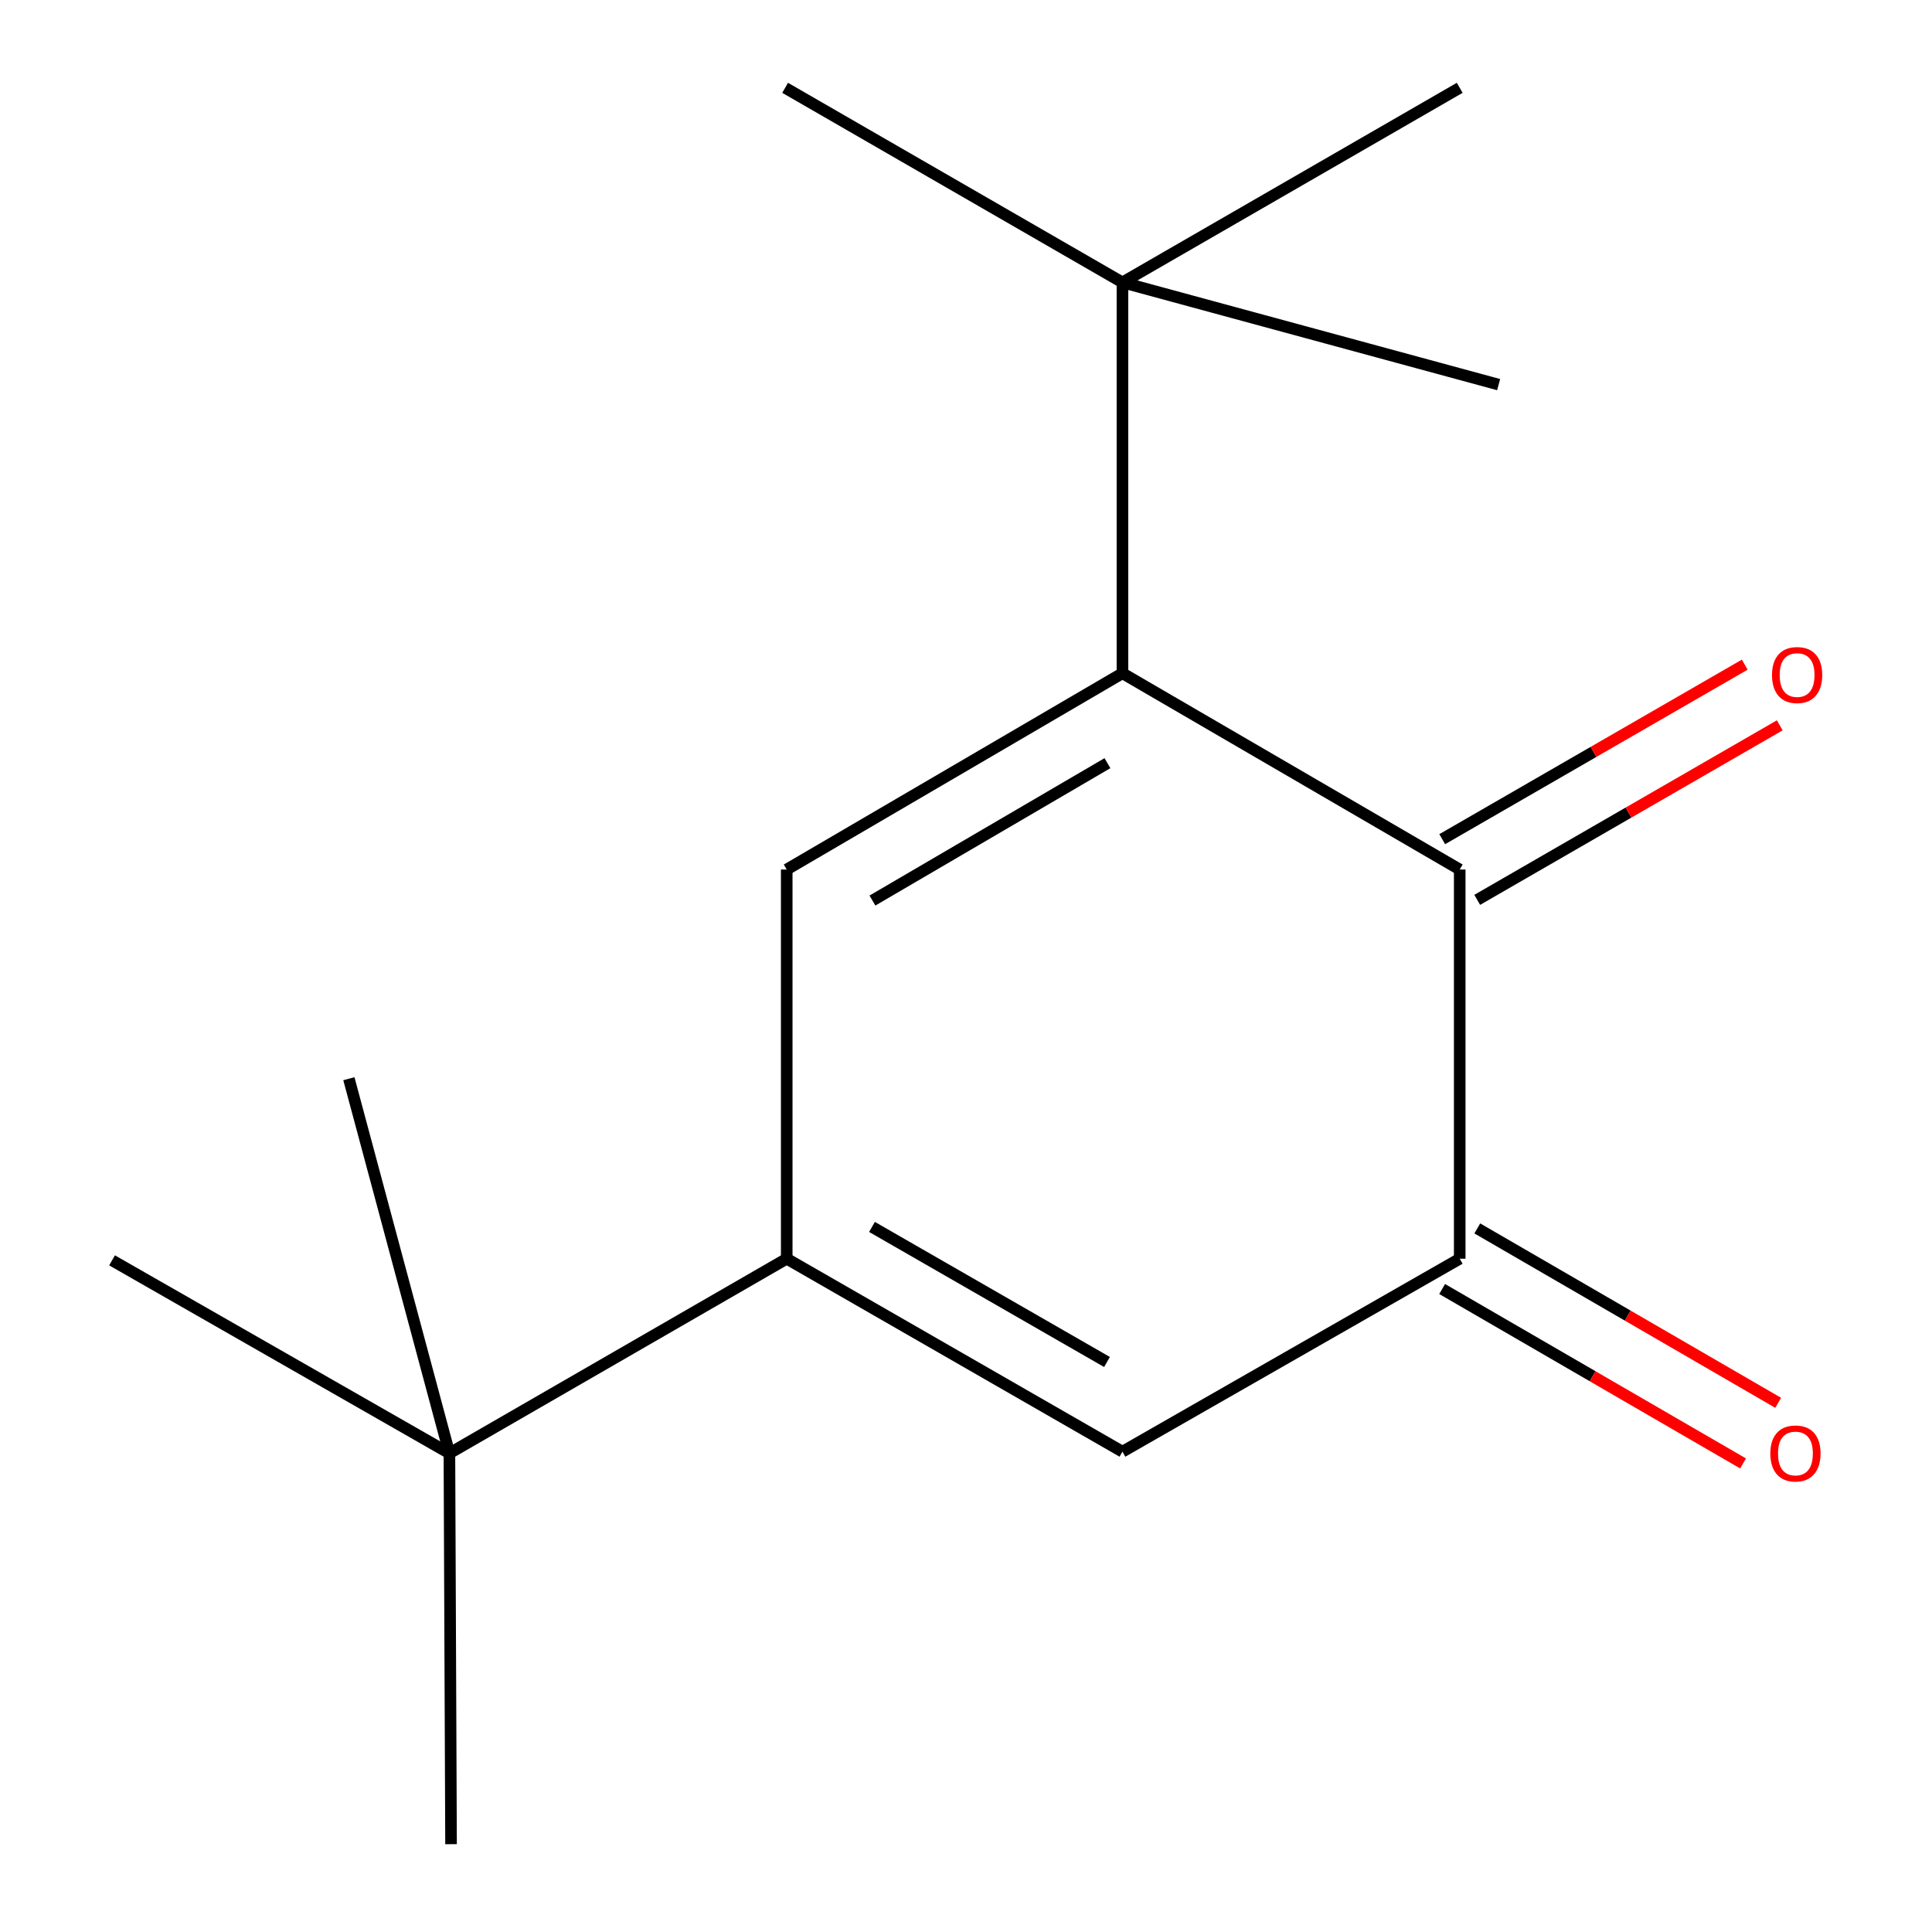 <?xml version='1.0' encoding='iso-8859-1'?>
<svg version='1.1' baseProfile='full'
              xmlns='http://www.w3.org/2000/svg'
                      xmlns:rdkit='http://www.rdkit.org/xml'
                      xmlns:xlink='http://www.w3.org/1999/xlink'
                  xml:space='preserve'
width='1000px' height='1000px' viewBox='0 0 1000 1000'>
<!-- END OF HEADER -->
<rect style='opacity:1.0;fill:#FFFFFF;stroke:none' width='1000' height='1000' x='0' y='0'> </rect>
<path class='bond-0' d='M 580.975,348.471 L 407.207,450.061' style='fill:none;fill-rule:evenodd;stroke:#000000;stroke-width:6px;stroke-linecap:butt;stroke-linejoin:miter;stroke-opacity:1' />
<path class='bond-0' d='M 573.211,395.013 L 451.573,466.126' style='fill:none;fill-rule:evenodd;stroke:#000000;stroke-width:6px;stroke-linecap:butt;stroke-linejoin:miter;stroke-opacity:1' />
<path class='bond-2' d='M 580.975,348.471 L 755.549,450.061' style='fill:none;fill-rule:evenodd;stroke:#000000;stroke-width:6px;stroke-linecap:butt;stroke-linejoin:miter;stroke-opacity:1' />
<path class='bond-5' d='M 580.975,348.471 L 580.975,146.178' style='fill:none;fill-rule:evenodd;stroke:#000000;stroke-width:6px;stroke-linecap:butt;stroke-linejoin:miter;stroke-opacity:1' />
<path class='bond-1' d='M 407.207,450.061 L 407.207,651.508' style='fill:none;fill-rule:evenodd;stroke:#000000;stroke-width:6px;stroke-linecap:butt;stroke-linejoin:miter;stroke-opacity:1' />
<path class='bond-6' d='M 407.207,651.508 L 232.612,752.232' style='fill:none;fill-rule:evenodd;stroke:#000000;stroke-width:6px;stroke-linecap:butt;stroke-linejoin:miter;stroke-opacity:1' />
<path class='bond-15' d='M 407.207,651.508 L 580.975,751.386' style='fill:none;fill-rule:evenodd;stroke:#000000;stroke-width:6px;stroke-linecap:butt;stroke-linejoin:miter;stroke-opacity:1' />
<path class='bond-15' d='M 451.341,635.053 L 572.979,704.967' style='fill:none;fill-rule:evenodd;stroke:#000000;stroke-width:6px;stroke-linecap:butt;stroke-linejoin:miter;stroke-opacity:1' />
<path class='bond-3' d='M 755.549,450.061 L 755.549,651.508' style='fill:none;fill-rule:evenodd;stroke:#000000;stroke-width:6px;stroke-linecap:butt;stroke-linejoin:miter;stroke-opacity:1' />
<path class='bond-7' d='M 764.609,465.766 L 842.906,420.597' style='fill:none;fill-rule:evenodd;stroke:#000000;stroke-width:6px;stroke-linecap:butt;stroke-linejoin:miter;stroke-opacity:1' />
<path class='bond-7' d='M 842.906,420.597 L 921.203,375.429' style='fill:none;fill-rule:evenodd;stroke:#FF0000;stroke-width:6px;stroke-linecap:butt;stroke-linejoin:miter;stroke-opacity:1' />
<path class='bond-7' d='M 746.49,434.357 L 824.787,389.188' style='fill:none;fill-rule:evenodd;stroke:#000000;stroke-width:6px;stroke-linecap:butt;stroke-linejoin:miter;stroke-opacity:1' />
<path class='bond-7' d='M 824.787,389.188 L 903.084,344.02' style='fill:none;fill-rule:evenodd;stroke:#FF0000;stroke-width:6px;stroke-linecap:butt;stroke-linejoin:miter;stroke-opacity:1' />
<path class='bond-4' d='M 755.549,651.508 L 580.975,751.386' style='fill:none;fill-rule:evenodd;stroke:#000000;stroke-width:6px;stroke-linecap:butt;stroke-linejoin:miter;stroke-opacity:1' />
<path class='bond-8' d='M 746.457,667.194 L 824.331,712.333' style='fill:none;fill-rule:evenodd;stroke:#000000;stroke-width:6px;stroke-linecap:butt;stroke-linejoin:miter;stroke-opacity:1' />
<path class='bond-8' d='M 824.331,712.333 L 902.204,757.472' style='fill:none;fill-rule:evenodd;stroke:#FF0000;stroke-width:6px;stroke-linecap:butt;stroke-linejoin:miter;stroke-opacity:1' />
<path class='bond-8' d='M 764.641,635.823 L 842.515,680.962' style='fill:none;fill-rule:evenodd;stroke:#000000;stroke-width:6px;stroke-linecap:butt;stroke-linejoin:miter;stroke-opacity:1' />
<path class='bond-8' d='M 842.515,680.962 L 920.388,726.1' style='fill:none;fill-rule:evenodd;stroke:#FF0000;stroke-width:6px;stroke-linecap:butt;stroke-linejoin:miter;stroke-opacity:1' />
<path class='bond-9' d='M 580.975,146.178 L 755.549,45.455' style='fill:none;fill-rule:evenodd;stroke:#000000;stroke-width:6px;stroke-linecap:butt;stroke-linejoin:miter;stroke-opacity:1' />
<path class='bond-10' d='M 580.975,146.178 L 406.381,45.455' style='fill:none;fill-rule:evenodd;stroke:#000000;stroke-width:6px;stroke-linecap:butt;stroke-linejoin:miter;stroke-opacity:1' />
<path class='bond-11' d='M 580.975,146.178 L 775.694,199.078' style='fill:none;fill-rule:evenodd;stroke:#000000;stroke-width:6px;stroke-linecap:butt;stroke-linejoin:miter;stroke-opacity:1' />
<path class='bond-12' d='M 232.612,752.232 L 57.998,652.355' style='fill:none;fill-rule:evenodd;stroke:#000000;stroke-width:6px;stroke-linecap:butt;stroke-linejoin:miter;stroke-opacity:1' />
<path class='bond-13' d='M 232.612,752.232 L 233.459,954.545' style='fill:none;fill-rule:evenodd;stroke:#000000;stroke-width:6px;stroke-linecap:butt;stroke-linejoin:miter;stroke-opacity:1' />
<path class='bond-14' d='M 232.612,752.232 L 180.579,558.339' style='fill:none;fill-rule:evenodd;stroke:#000000;stroke-width:6px;stroke-linecap:butt;stroke-linejoin:miter;stroke-opacity:1' />
<path  class='atom-8' d='M 917.184 349.397
Q 917.184 342.597, 920.544 338.797
Q 923.904 334.997, 930.184 334.997
Q 936.464 334.997, 939.824 338.797
Q 943.184 342.597, 943.184 349.397
Q 943.184 356.277, 939.784 360.197
Q 936.384 364.077, 930.184 364.077
Q 923.944 364.077, 920.544 360.197
Q 917.184 356.317, 917.184 349.397
M 930.184 360.877
Q 934.504 360.877, 936.824 357.997
Q 939.184 355.077, 939.184 349.397
Q 939.184 343.837, 936.824 341.037
Q 934.504 338.197, 930.184 338.197
Q 925.864 338.197, 923.504 340.997
Q 921.184 343.797, 921.184 349.397
Q 921.184 355.117, 923.504 357.997
Q 925.864 360.877, 930.184 360.877
' fill='#FF0000'/>
<path  class='atom-9' d='M 916.318 752.312
Q 916.318 745.512, 919.678 741.712
Q 923.038 737.912, 929.318 737.912
Q 935.598 737.912, 938.958 741.712
Q 942.318 745.512, 942.318 752.312
Q 942.318 759.192, 938.918 763.112
Q 935.518 766.992, 929.318 766.992
Q 923.078 766.992, 919.678 763.112
Q 916.318 759.232, 916.318 752.312
M 929.318 763.792
Q 933.638 763.792, 935.958 760.912
Q 938.318 757.992, 938.318 752.312
Q 938.318 746.752, 935.958 743.952
Q 933.638 741.112, 929.318 741.112
Q 924.998 741.112, 922.638 743.912
Q 920.318 746.712, 920.318 752.312
Q 920.318 758.032, 922.638 760.912
Q 924.998 763.792, 929.318 763.792
' fill='#FF0000'/>
</svg>
